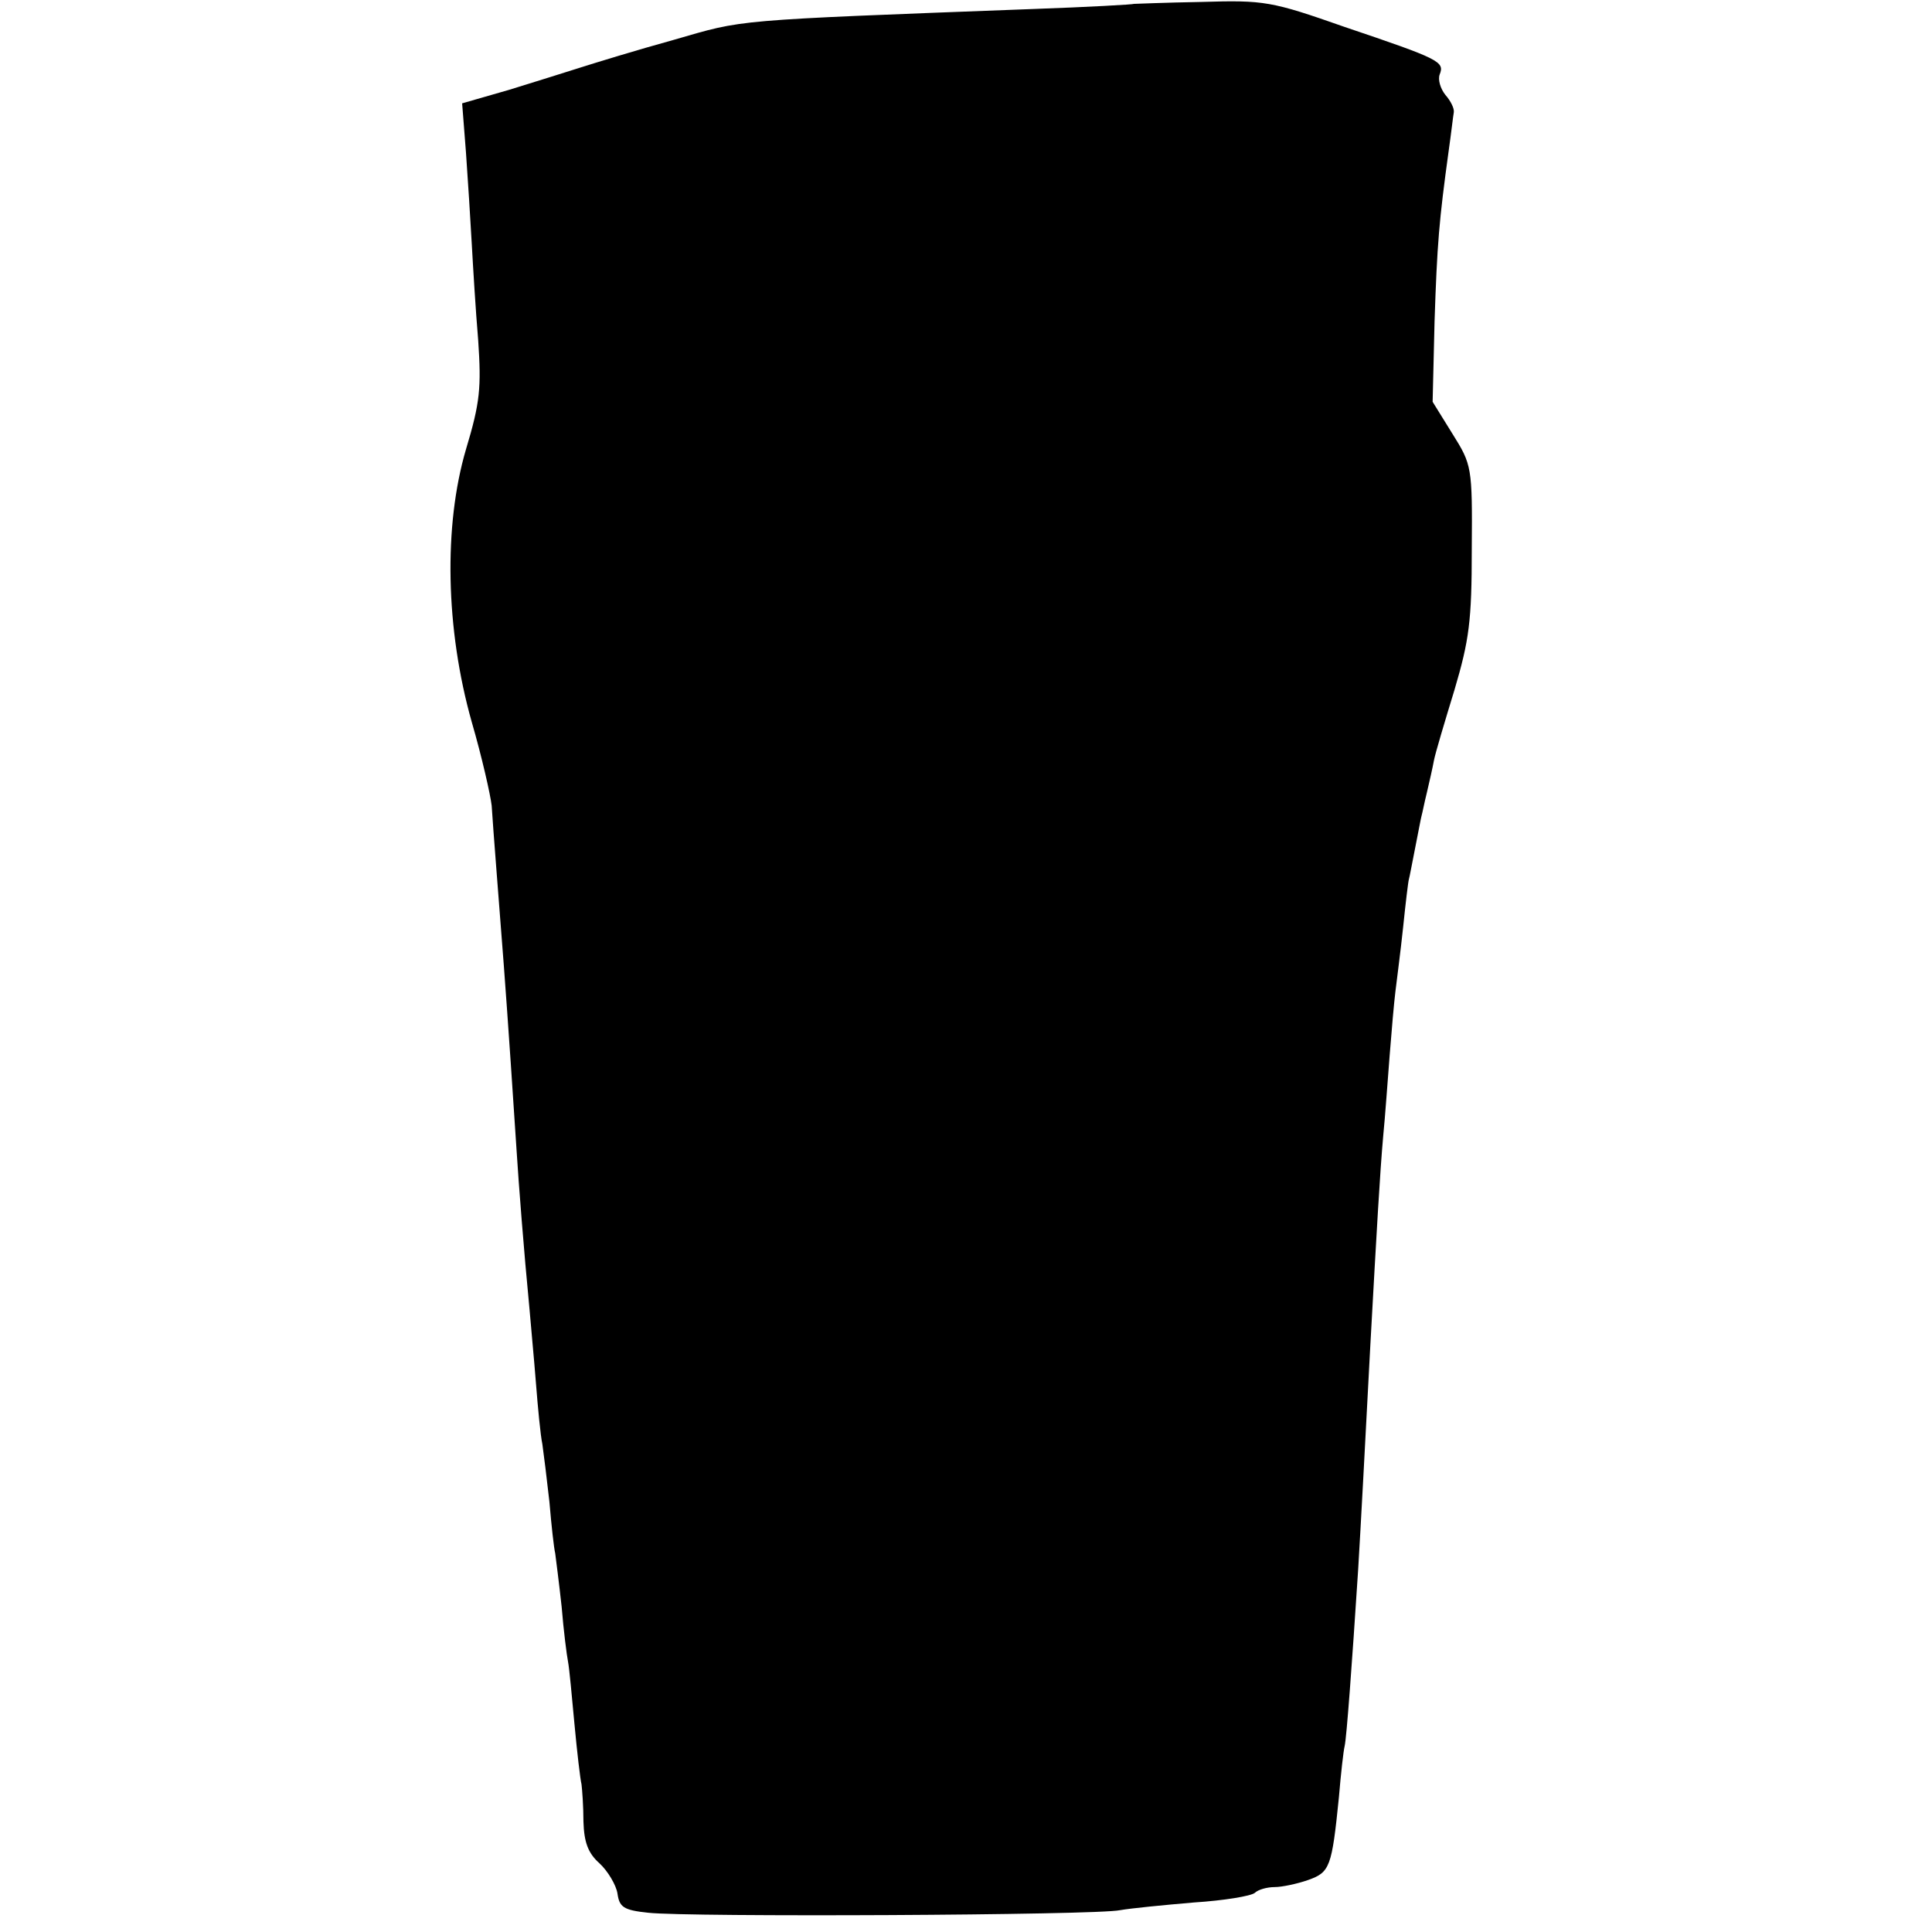 <?xml version="1.0" standalone="no"?>
<!DOCTYPE svg PUBLIC "-//W3C//DTD SVG 20010904//EN"
 "http://www.w3.org/TR/2001/REC-SVG-20010904/DTD/svg10.dtd">
<svg version="1.0" xmlns="http://www.w3.org/2000/svg"
 width="301pt" height="301pt" viewBox="0 0 301 301"
 preserveAspectRatio="xMidYMid meet">
<g transform="translate(0,301) scale(0.1,-0.1)"
fill="#000000" stroke="none">
<path d="M1767 3004 c-1 -1 -72 -5 -157 -8 -475 -18 -449 -16 -560 -48 -58
-16 -123 -36 -145 -43 -22 -7 -73 -23 -112 -35 l-73 -21 6 -77 c3 -42 7 -106
9 -142 2 -36 6 -103 10 -150 5 -74 3 -97 -19 -170 -35 -119 -32 -280 9 -425
16 -55 29 -113 31 -130 2 -33 12 -158 19 -250 6 -79 16 -228 20 -290 3 -48 11
-152 20 -245 2 -25 7 -76 10 -115 3 -38 7 -81 10 -95 2 -14 7 -54 11 -90 3
-36 7 -72 9 -80 1 -8 6 -46 10 -83 3 -37 8 -76 10 -86 2 -10 6 -54 10 -97 4
-43 9 -86 11 -94 1 -8 3 -34 3 -58 1 -32 7 -49 25 -65 13 -12 26 -34 28 -47 3
-21 9 -26 48 -30 61 -7 698 -4 735 4 17 3 68 8 115 12 47 3 89 10 95 15 5 5
19 9 31 9 11 0 35 5 52 11 34 12 37 20 48 129 3 36 7 72 9 80 3 14 11 121 21
275 4 66 11 198 19 350 10 181 15 269 20 325 3 30 7 87 10 125 3 39 7 84 9
100 2 17 8 62 12 100 4 39 8 72 9 75 1 3 5 25 10 50 5 25 9 47 10 50 1 3 4 19
8 35 4 17 9 39 11 50 2 11 17 61 32 110 23 78 27 107 27 220 1 128 0 131 -30
179 l-31 50 3 125 c4 121 7 157 22 266 4 28 7 55 8 60 1 6 -5 18 -13 27 -8 10
-12 24 -9 32 8 20 0 24 -148 74 -114 40 -125 42 -223 39 -57 -1 -104 -3 -105
-3z"/>
</g>
</svg>
